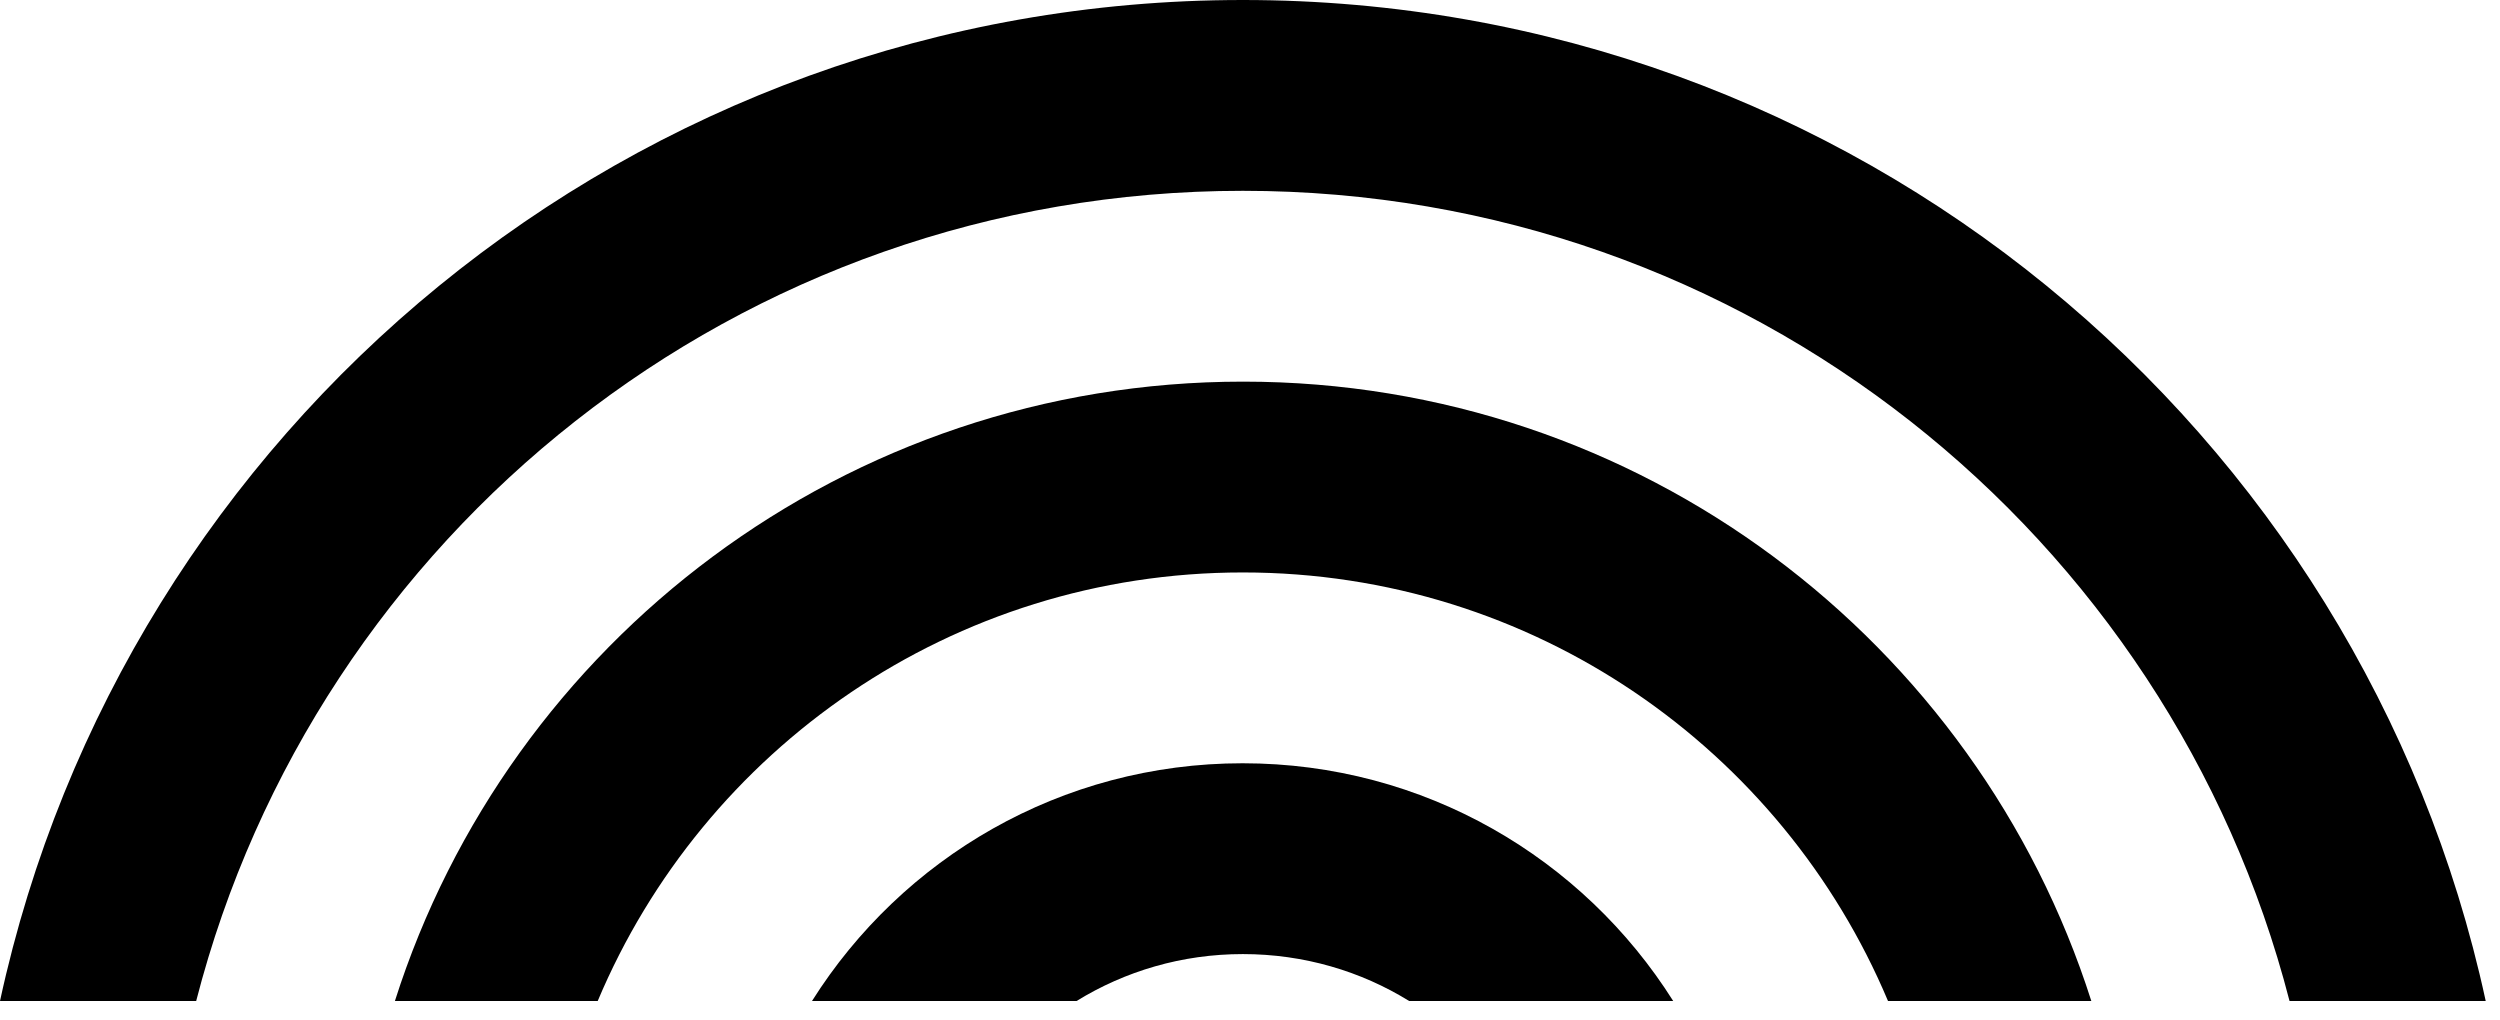 <svg width="98" height="40" viewBox="0 0 98 40" fill="none" xmlns="http://www.w3.org/2000/svg">
<g clip-path="url(#clip0_261_134)">
<path d="M42.2 39.24C44.1 38.07 46.33 37.4 48.72 37.4C51.11 37.4 53.35 38.07 55.24 39.24H65.59C62.06 33.64 55.83 29.92 48.71 29.92C41.59 29.92 35.36 33.64 31.83 39.24H42.18H42.2Z" fill="black"/>
<path d="M23.43 39.24C27.58 29.37 37.33 22.44 48.72 22.44C60.11 22.44 69.86 29.37 74.01 39.24H81.98C77.49 25.15 64.31 14.96 48.73 14.96C33.15 14.96 19.96 25.15 15.48 39.24H23.45H23.43Z" fill="black"/>
<path d="M7.69 39.24C12.39 20.96 28.96 7.48 48.72 7.48C68.48 7.48 85.04 20.96 89.75 39.24H97.44C92.58 16.79 72.63 0 48.72 0C24.81 0 4.86 16.79 0 39.24H7.69Z" fill="black"/>
</g>
<defs>
<clipPath id="clip0_261_134">
<rect width="97.44" height="39.24" fill="white"/>
</clipPath>
</defs>
</svg>

